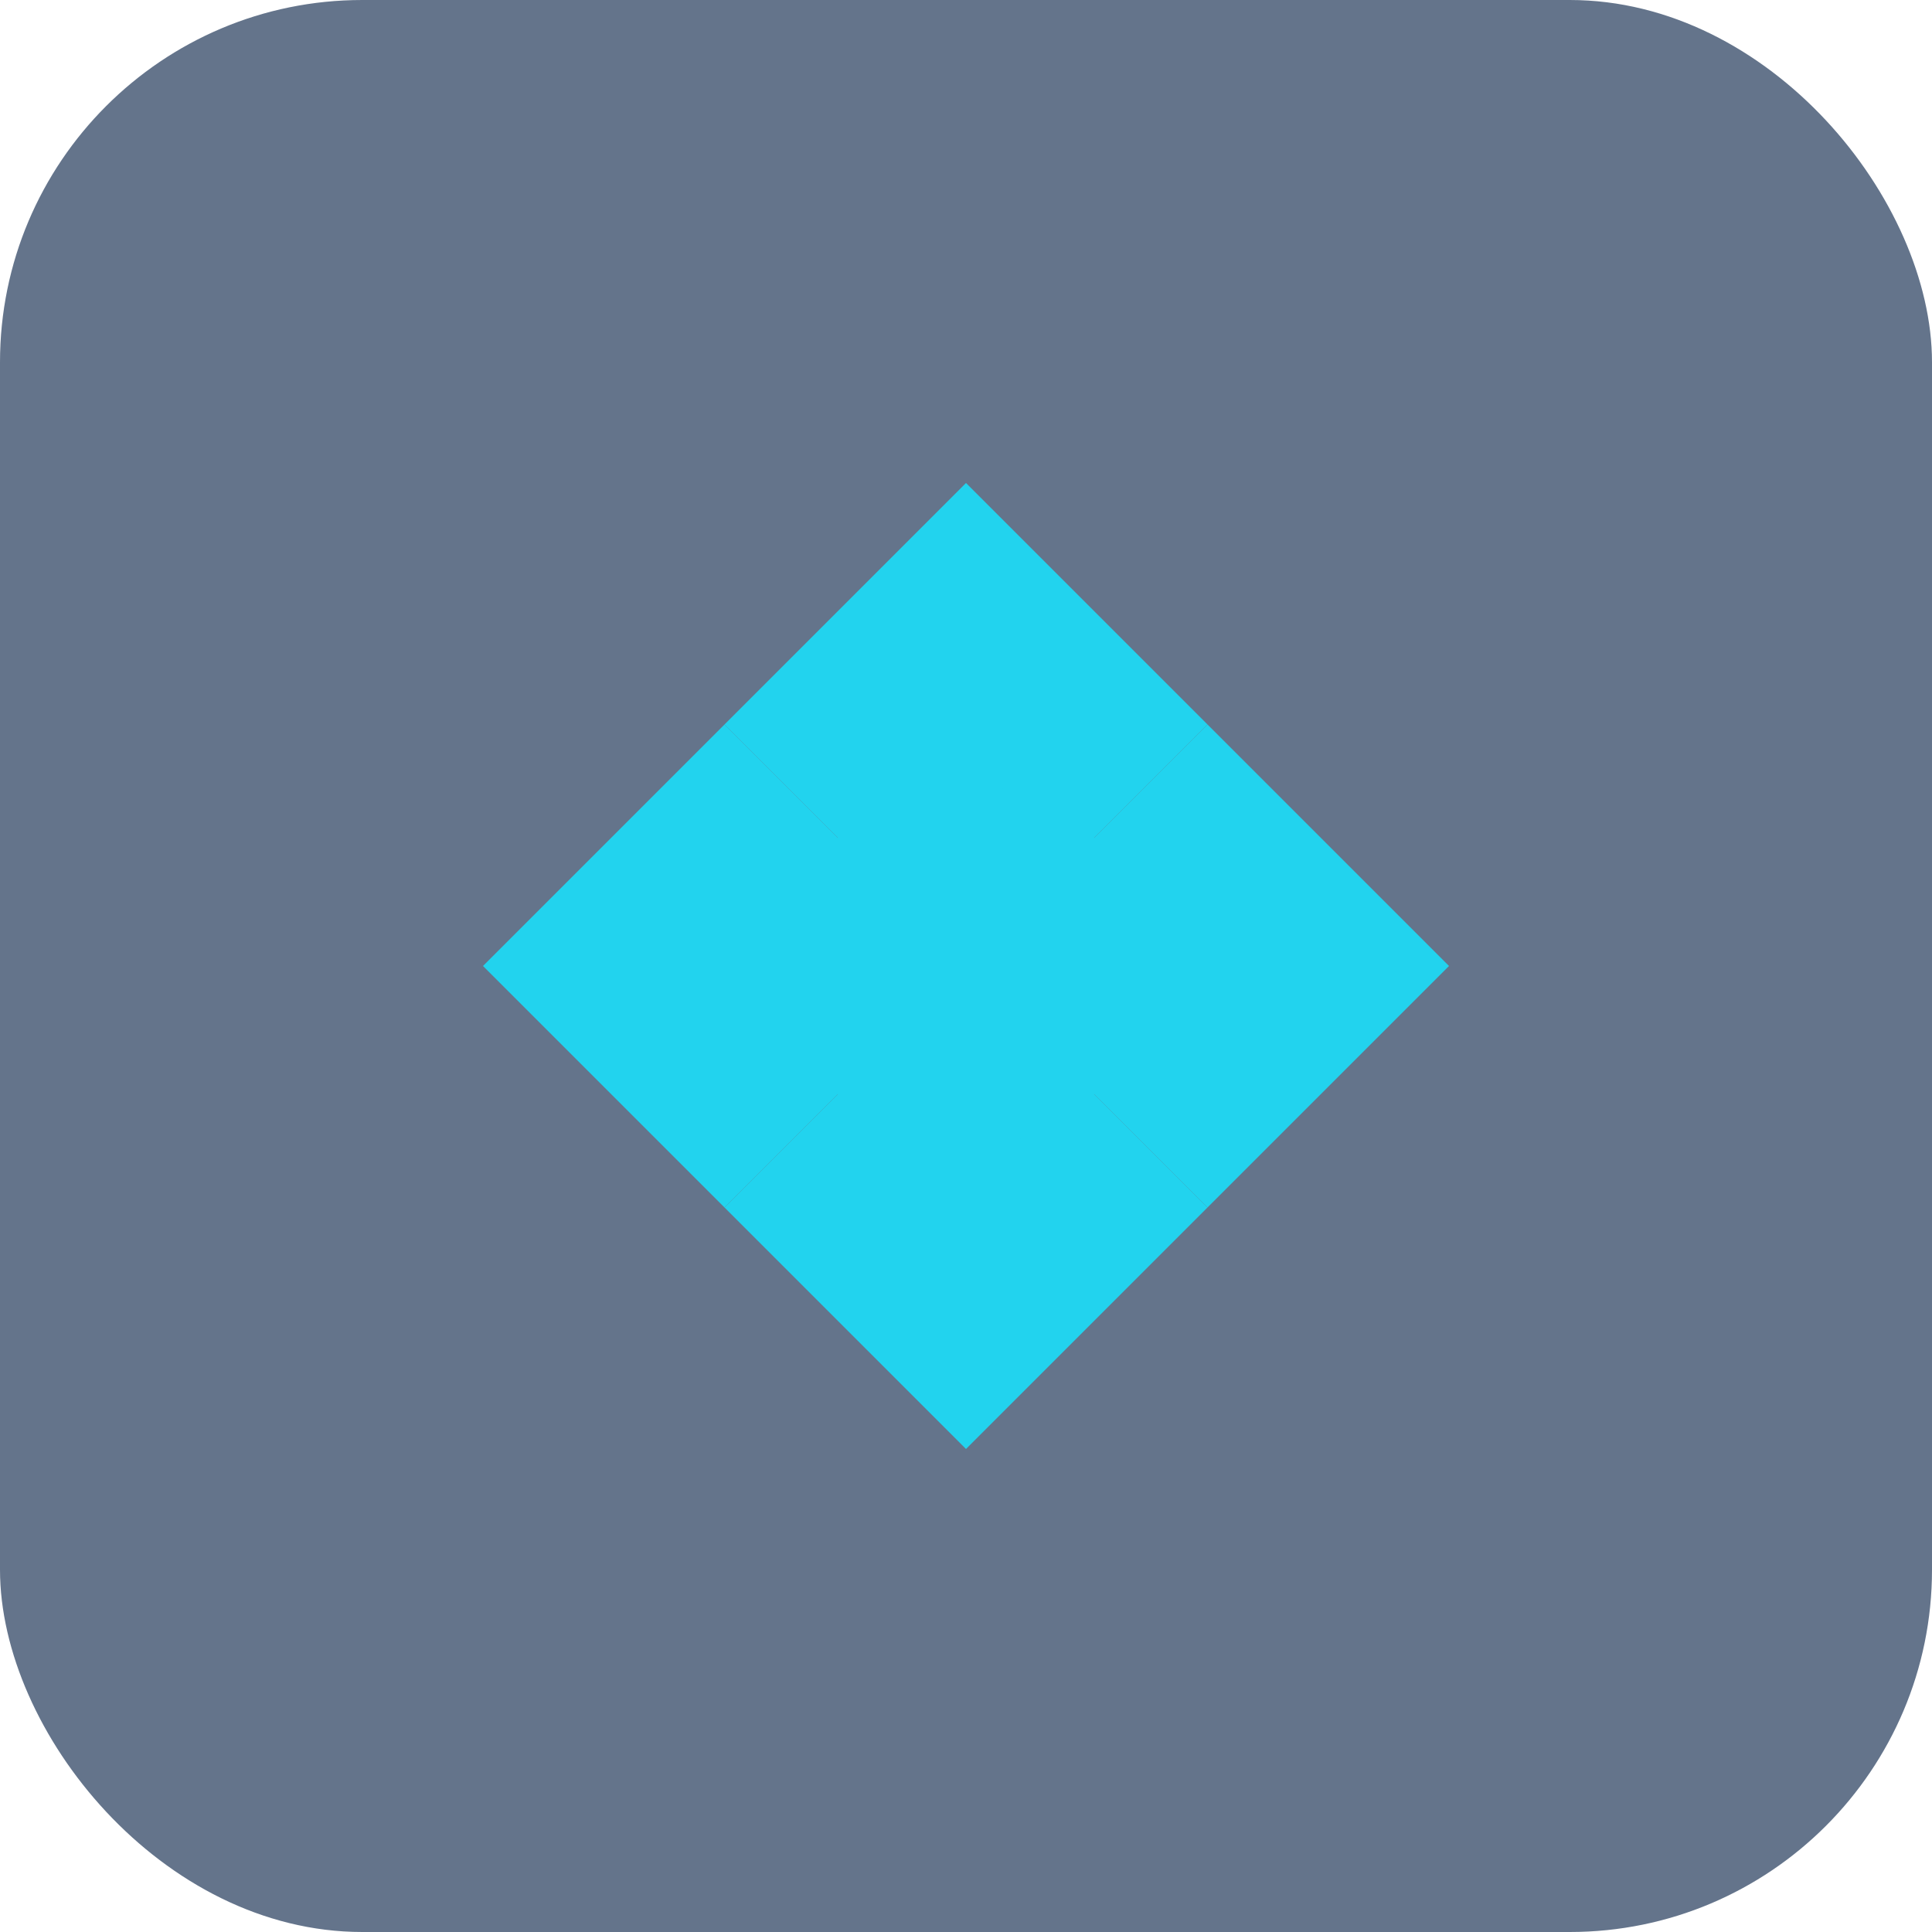 <svg width="32" height="32" viewBox="0 0 32 32" fill="none" xmlns="http://www.w3.org/2000/svg">
  <rect width="32" height="32" rx="6" fill="#64748B"/>
  <path d="M8 16 L12 12 L16 16 L12 20 Z" fill="#22D3EE"/>
  <path d="M16 8 L20 12 L16 16 L12 12 Z" fill="#22D3EE"/>
  <path d="M24 16 L20 20 L16 16 L20 12 Z" fill="#22D3EE"/>
  <path d="M16 24 L12 20 L16 16 L20 20 Z" fill="#22D3EE"/>
  <circle cx="16" cy="16" r="3" fill="#22D3EE"/>
</svg>


